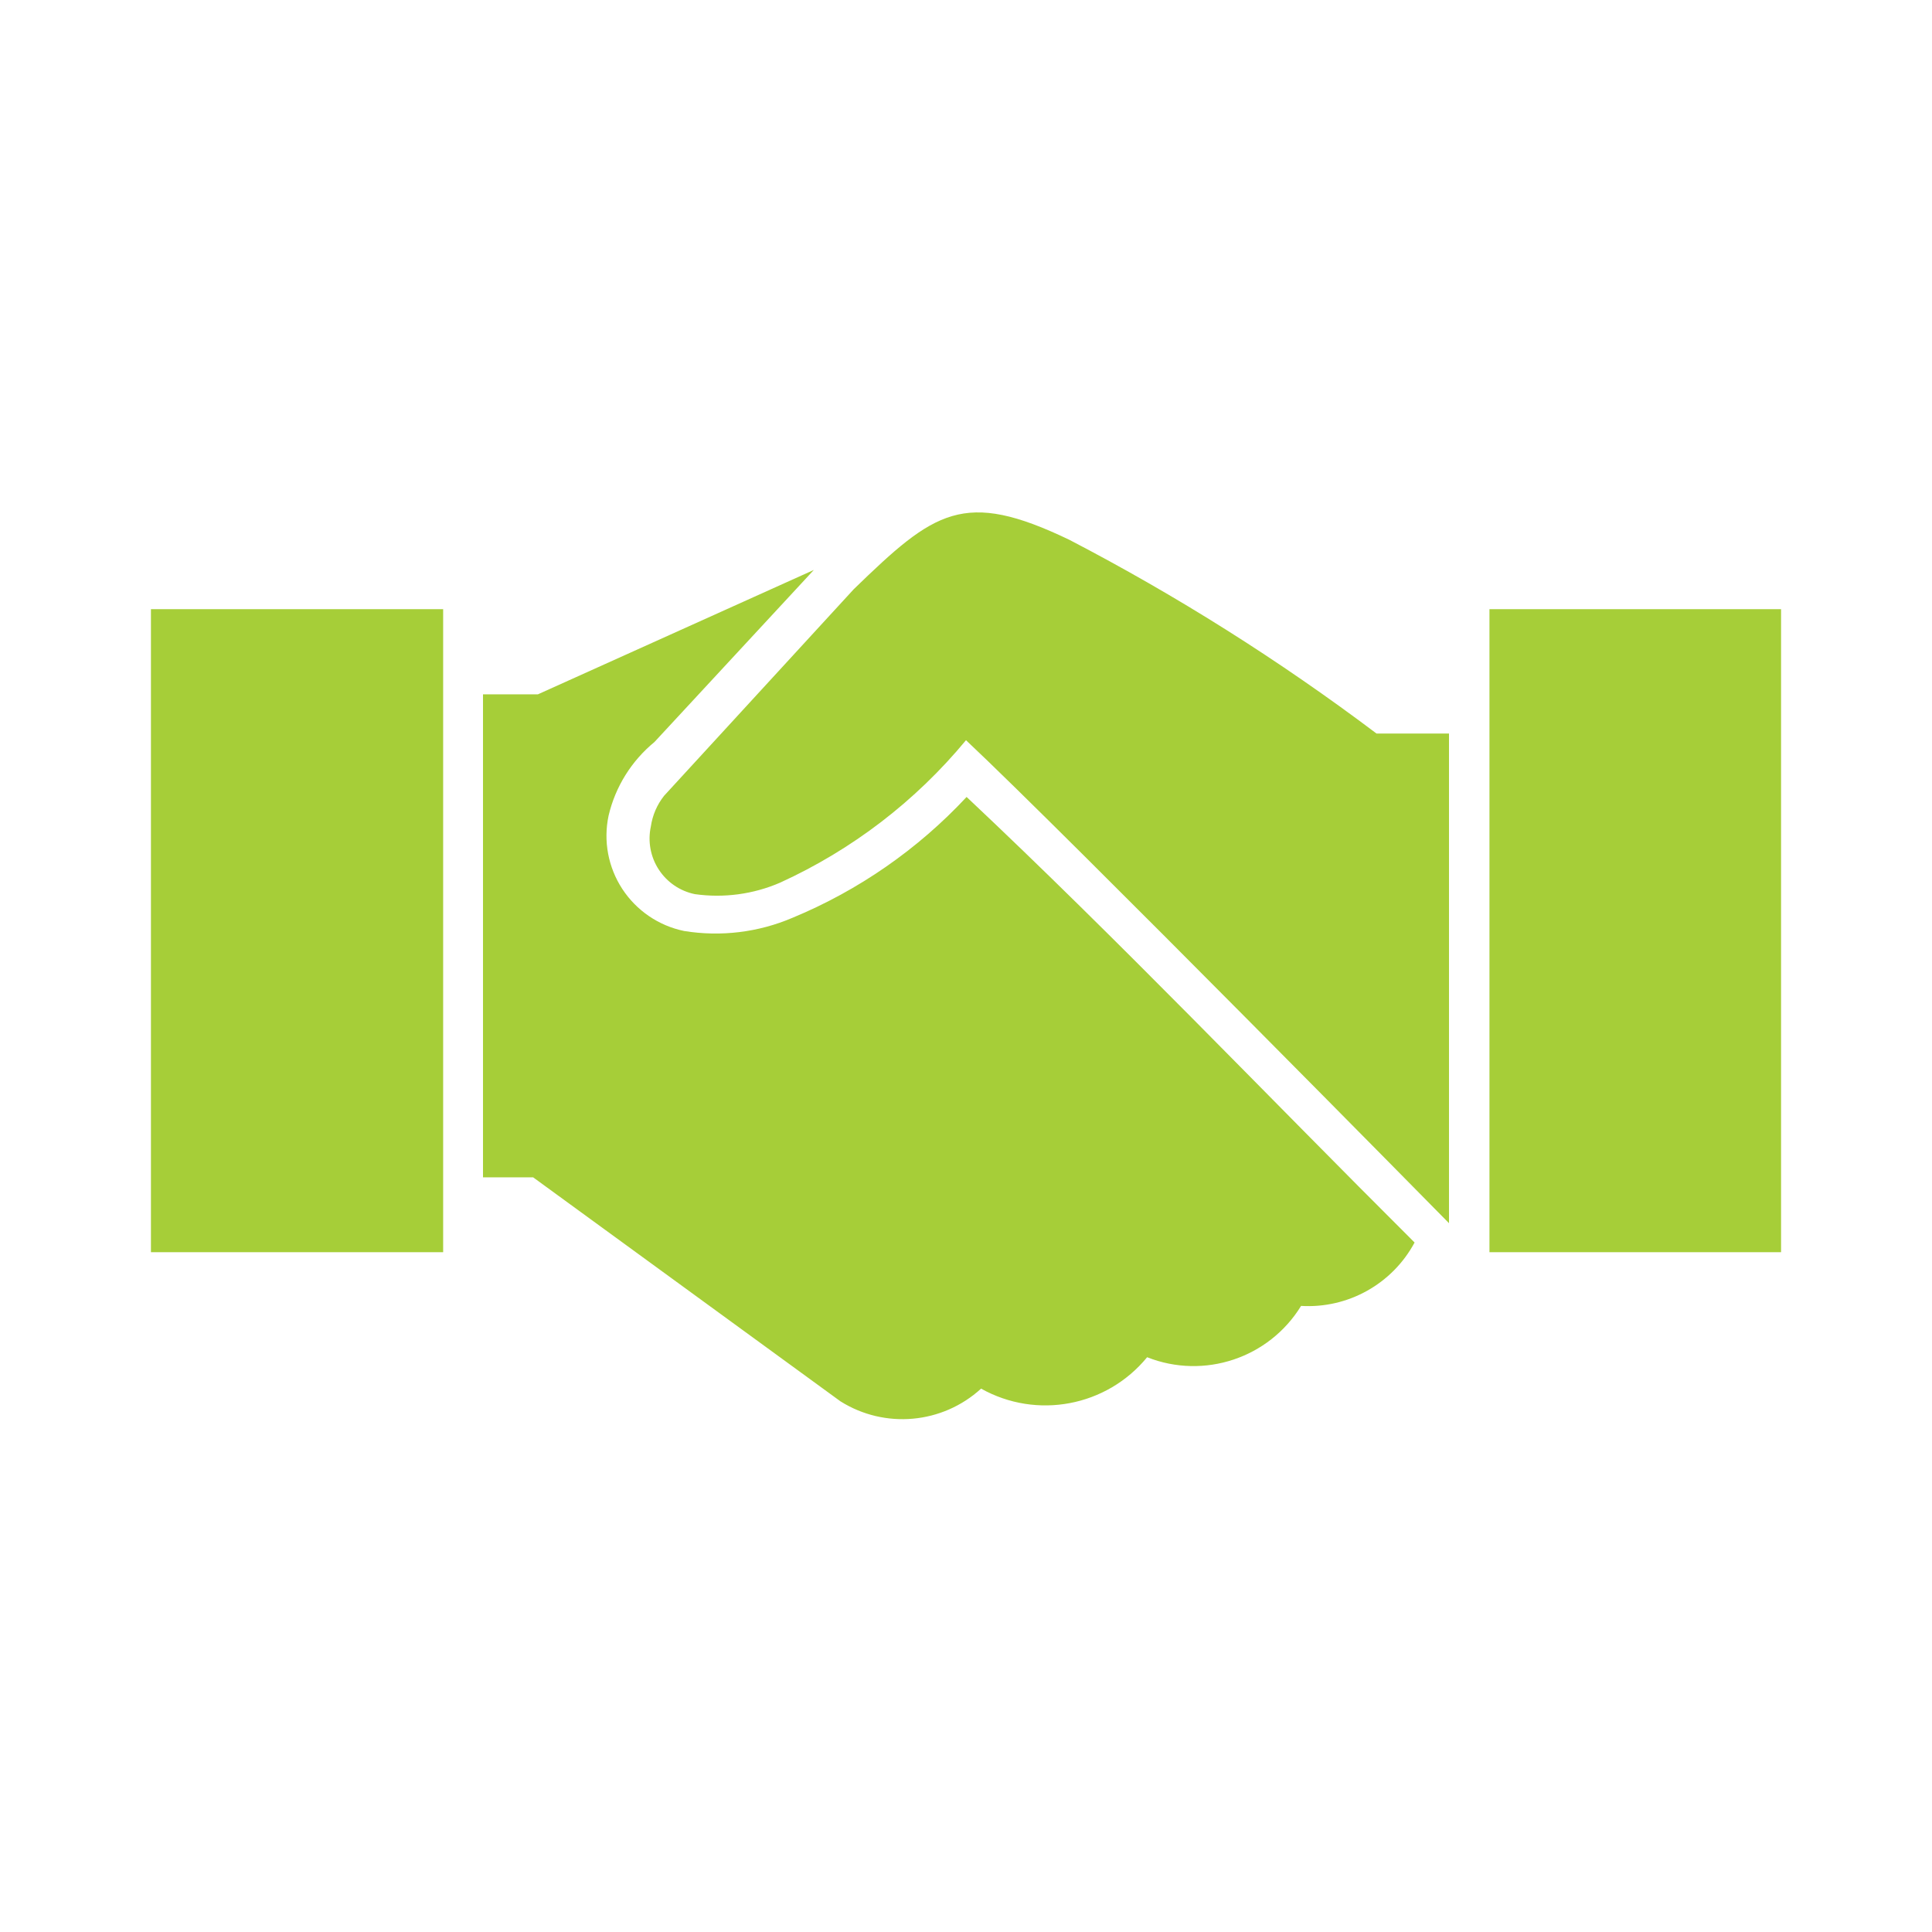 <?xml version="1.0" encoding="UTF-8"?>
<svg width="32px" height="32px" viewBox="0 0 32 32" version="1.1" xmlns="http://www.w3.org/2000/svg" xmlns:xlink="http://www.w3.org/1999/xlink">
    <!-- Generator: Sketch 55.2 (78181) - https://sketchapp.com -->
    <title>icon - sponsor</title>
    <desc>Created with Sketch.</desc>
    <g id="icon---sponsor" stroke="none" stroke-width="1" fill="none" fill-rule="evenodd">
        <g id="sponsor" transform="translate(2, 8)" fill="#A6CE38" fill-rule="nonzero">
            <path d="M14,4.26 C15.68,5.84 22,12.26 22,12.26 L22,4.15 L20.8,4.15 C19.195,2.941 17.493,1.867 15.71,0.94 C13.96,0.1 13.48,0.46 12.14,1.76 L9,5.18 C8.883,5.327 8.807,5.503 8.78,5.69 C8.727,5.935 8.774,6.192 8.911,6.402 C9.048,6.613 9.264,6.76 9.51,6.81 C9.989,6.877 10.476,6.812 10.92,6.62 C12.112,6.076 13.165,5.27 14,4.26 Z M22.67,2.09 L22.67,12.74 L27.5,12.74 L27.5,2.09 L22.67,2.09 Z M5.34,12.74 L5.34,2.09 L0.5,2.09 L0.5,12.74 L5.34,12.74 Z M21.43,12.58 C18.96,10.12 16.54,7.58 14.01,5.2 C13.204,6.065 12.222,6.747 11.13,7.2 C10.563,7.443 9.939,7.519 9.33,7.42 C8.91,7.333 8.543,7.083 8.308,6.725 C8.073,6.366 7.991,5.929 8.08,5.51 C8.192,5.031 8.46,4.602 8.84,4.29 L11.48,1.44 L6.91,3.5 L6,3.5 L6,11.5 L6.83,11.5 L11.92,15.21 C12.655,15.672 13.609,15.586 14.25,15 C15.172,15.516 16.33,15.297 17,14.48 C17.944,14.853 19.019,14.495 19.55,13.63 C20.328,13.676 21.061,13.266 21.43,12.58 L21.43,12.58 Z" id="Shape"></path>
        </g>
    </g>
</svg>